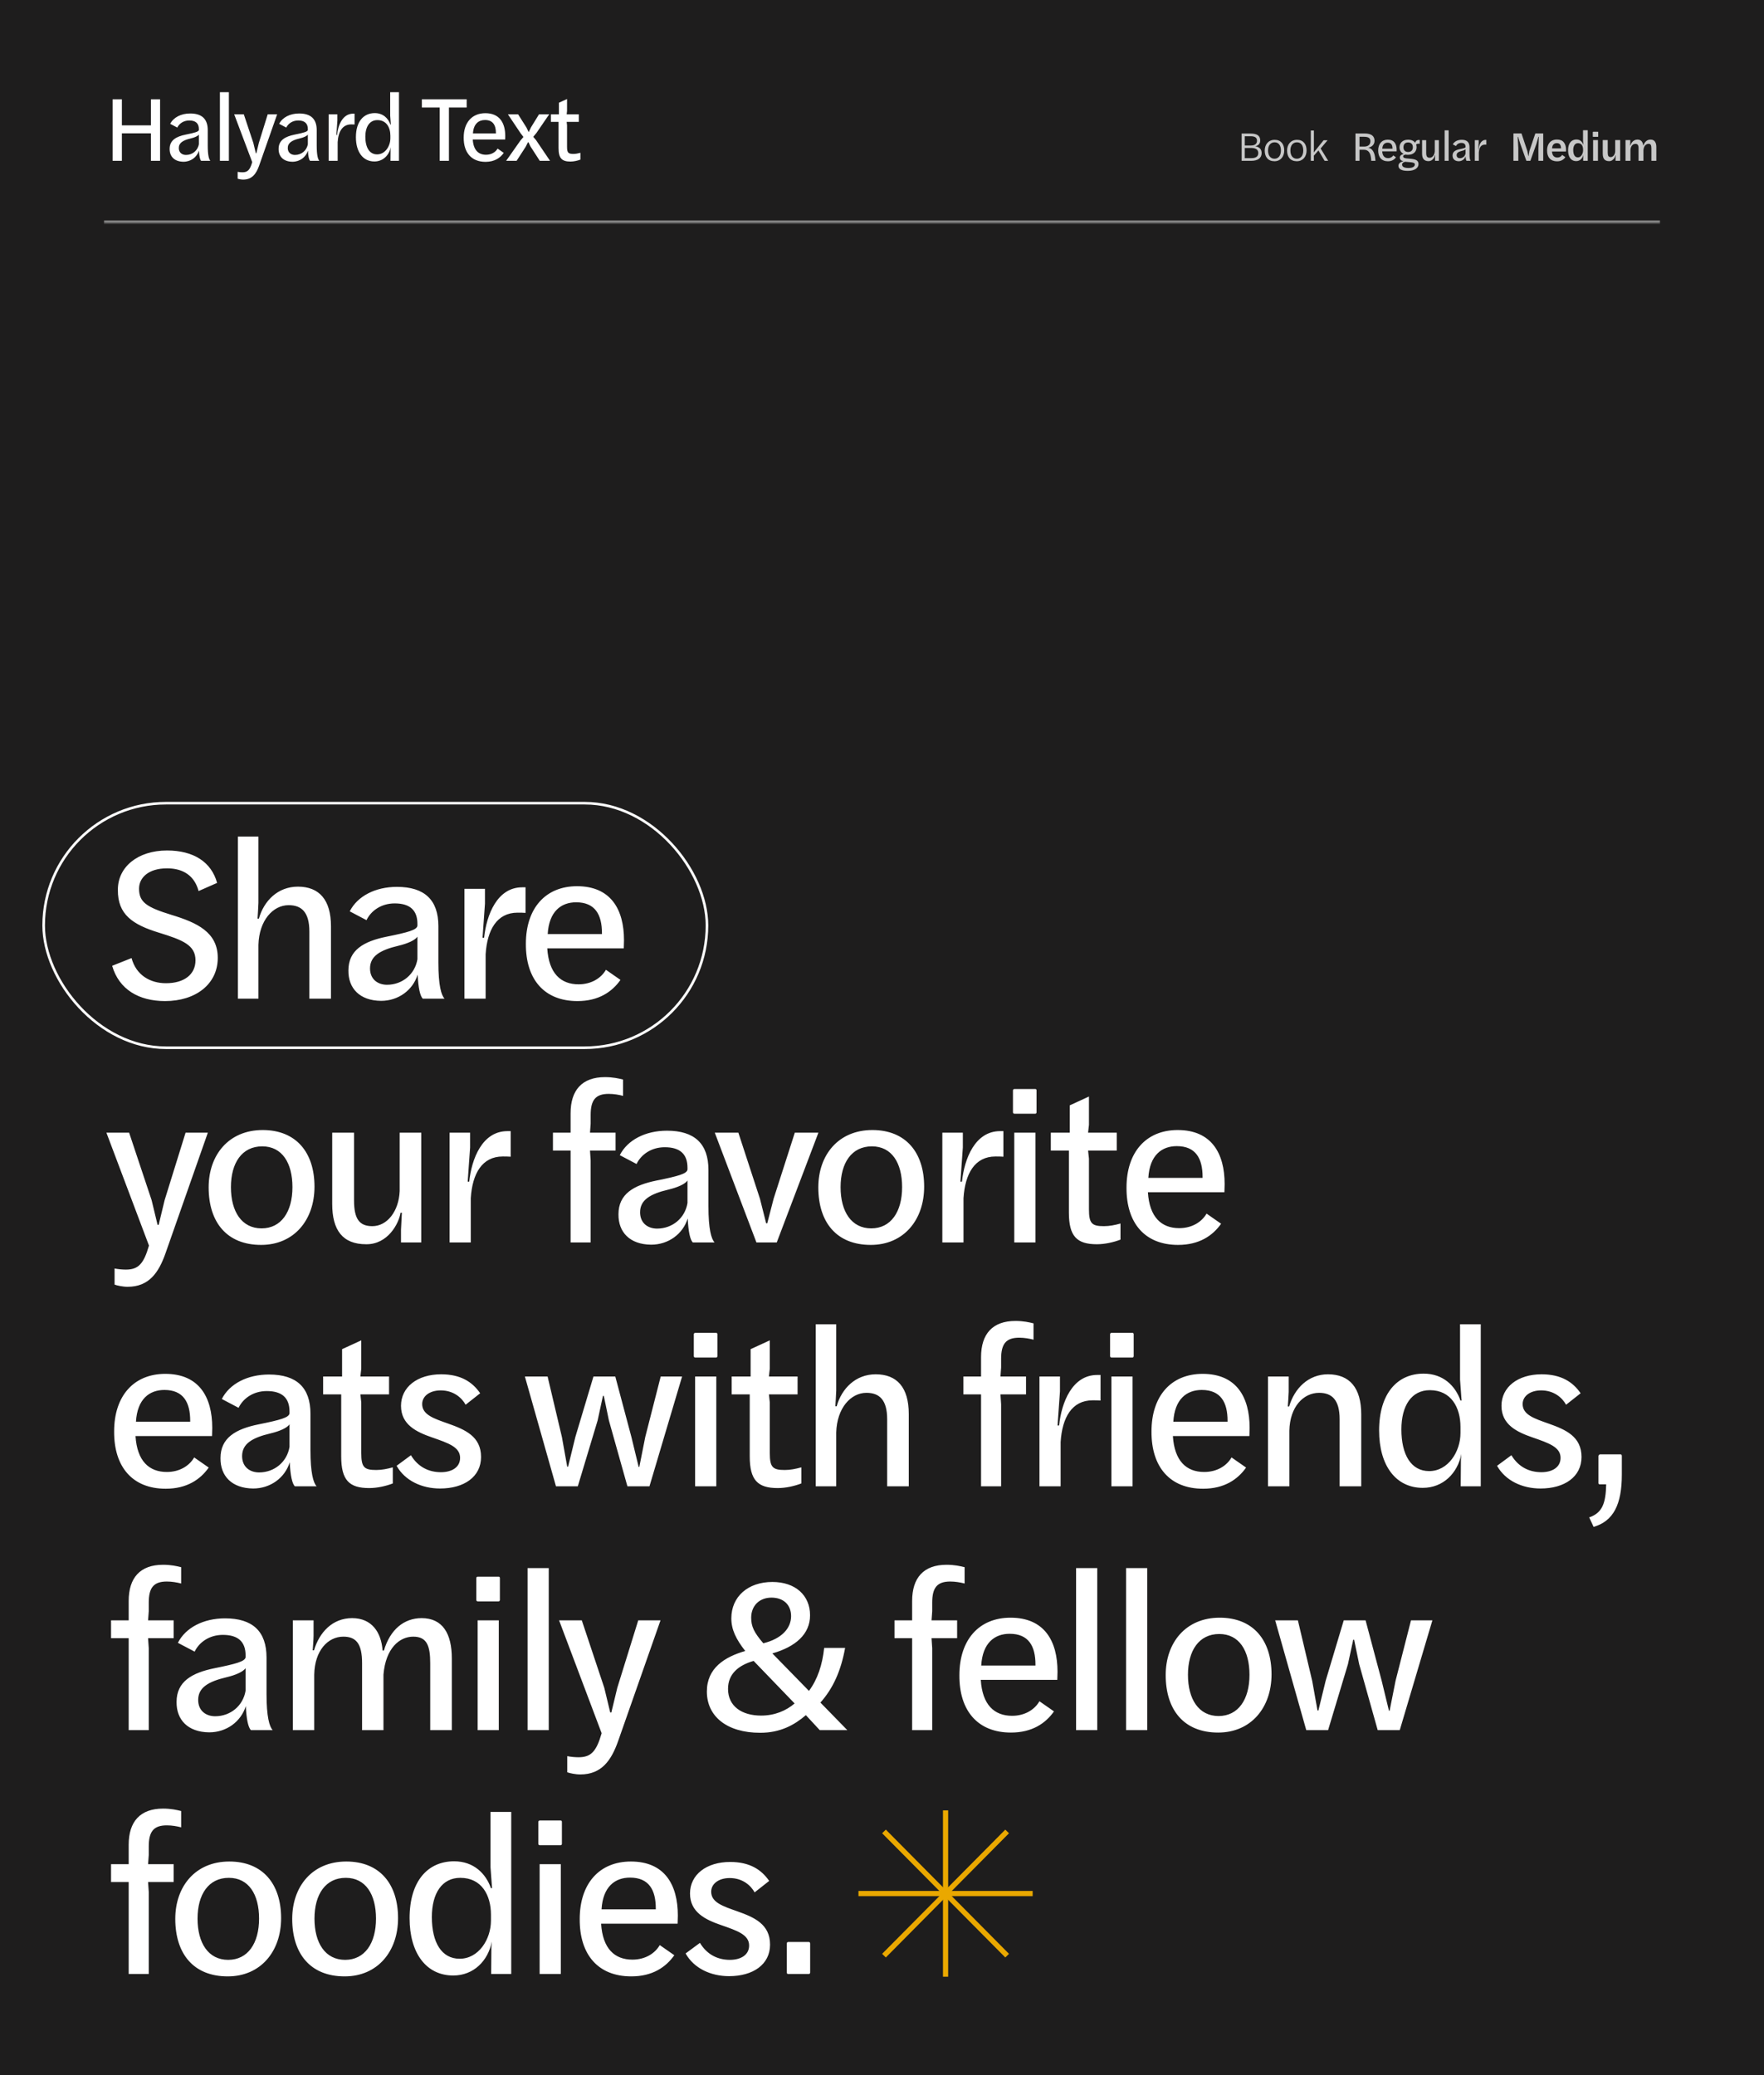 <svg width="680" height="800" viewBox="0 0 680 800" fill="none" xmlns="http://www.w3.org/2000/svg">
<rect x="0" y="0" width="680" height="800" fill="#333333" stroke="none"/>
<g clip-path="url(#clip0_4838_12553)">
<rect width="680" height="800" transform="translate(0 0.004)" fill="#1E1D1D"/>
<rect x="16.832" y="309.641" width="255.695" height="94.283" rx="47.142" stroke="white"/>
<mask id="path-2-inside-1_4838_12553" fill="white">
<path d="M40 24H640V86H40V24Z"/>
</mask>
<path d="M640 86V85H40V86V87H640V86Z" fill="#898989" mask="url(#path-2-inside-1_4838_12553)"/>
<path d="M43.42 62V38.276H46.984V48.32H58.18V38.276H61.708V62H58.18V51.416H46.984V62H43.42ZM70.723 62.36C67.231 62.324 65.359 60.308 65.395 57.392C65.395 54.08 67.879 52.64 71.623 51.884C75.187 51.164 76.591 50.768 76.663 50.084V49.796C76.663 47.6 75.475 46.448 72.955 46.448C70.723 46.448 69.067 47.672 68.347 49.184L65.611 47.744C66.871 45.26 69.787 43.748 73.315 43.748C77.815 43.748 80.083 45.872 80.083 50.156V56.096C80.083 59.84 80.551 61.424 81.091 62H77.527C77.095 61.532 76.807 60.272 76.699 58.076C75.907 60.632 73.531 62.36 70.723 62.36ZM71.695 59.732C74.215 59.732 76.267 58.004 76.663 55.556V51.884C76.267 52.46 75.079 53 73.567 53.36C70.507 54.08 68.923 55.088 68.923 57.068C68.923 58.832 70.183 59.732 71.695 59.732ZM84.774 62V35.54H88.23V62H84.774ZM93.734 69.236C92.942 69.236 91.97 69.02 91.61 68.876V66.248C92.15 66.356 92.87 66.428 93.446 66.428C95.462 66.428 96.362 65.528 97.226 62.504L90.278 44.072H93.986L97.658 55.088L98.63 59.12H98.81L99.782 55.088L103.202 44.072H106.838L99.926 63.764C98.81 66.932 97.226 69.236 93.734 69.236ZM112.729 62.36C109.237 62.324 107.365 60.308 107.401 57.392C107.401 54.08 109.885 52.64 113.629 51.884C117.193 51.164 118.597 50.768 118.669 50.084V49.796C118.669 47.6 117.481 46.448 114.961 46.448C112.729 46.448 111.073 47.672 110.353 49.184L107.617 47.744C108.877 45.26 111.793 43.748 115.321 43.748C119.821 43.748 122.089 45.872 122.089 50.156V56.096C122.089 59.84 122.557 61.424 123.097 62H119.533C119.101 61.532 118.813 60.272 118.705 58.076C117.913 60.632 115.537 62.36 112.729 62.36ZM113.701 59.732C116.221 59.732 118.273 58.004 118.669 55.556V51.884C118.273 52.46 117.085 53 115.573 53.36C112.513 54.08 110.929 55.088 110.929 57.068C110.929 58.832 112.189 59.732 113.701 59.732ZM126.707 62V44.072H130.055V46.484L129.659 52.064H129.911C130.307 48.32 132.035 43.82 136.139 43.82H136.679V47.996C136.319 47.96 135.815 47.96 135.383 47.96C131.999 47.96 130.415 50.768 130.163 54.764V62H126.707ZM144.327 62.252C139.899 62.252 137.199 58.58 137.199 52.892C137.199 46.808 140.187 43.604 144.471 43.604C147.675 43.604 149.655 45.62 150.483 47.996H150.663L150.411 44.576V35.54H153.795V62H150.519L150.555 57.608L150.627 56.708C150.015 59.876 147.639 62.252 144.327 62.252ZM145.371 59.516C148.467 59.516 150.483 56.348 150.483 53.288V52.316C150.483 49.148 148.971 46.304 145.479 46.304C142.491 46.304 140.835 48.824 140.835 52.712C140.835 56.852 142.419 59.516 145.371 59.516ZM169.495 62V41.444H162.619V38.276H179.899V41.444H173.059V62H169.495ZM187.173 62.396C181.737 62.396 178.713 58.832 178.749 53.036C178.749 47.24 181.953 43.64 187.101 43.64C192.609 43.64 194.769 47.42 194.769 52.46C194.769 52.892 194.733 53.468 194.733 53.792H182.241C182.493 57.86 184.437 59.66 187.353 59.66C189.477 59.66 191.061 58.616 191.817 57.284L194.193 58.94C192.825 60.884 190.629 62.396 187.173 62.396ZM182.313 51.452H191.169C191.169 51.416 191.169 51.38 191.169 51.308C191.169 48.284 190.053 46.268 186.957 46.268C184.509 46.268 182.529 47.744 182.313 51.452ZM195.111 62L200.583 54.224L201.735 52.856V52.748L200.691 51.38L195.795 44.072H199.719L202.959 49.184L203.751 50.84H203.859L204.723 49.04L207.783 44.072H211.707L206.811 51.236L205.623 52.676V52.82L206.631 54.008L212.031 62H208.071L204.471 56.42L203.715 54.836H203.535L202.635 56.6L199.143 62H195.111ZM219.885 62.288C216.609 62.288 215.313 60.992 215.313 57.104V46.988H212.361V44.072H215.457V39.608L218.589 38.168V42.776L218.445 44.072H223.125V46.988H218.445L218.589 48.32V56.564C218.589 58.904 219.057 59.336 221.037 59.336C221.937 59.336 222.837 59.156 223.737 58.904V61.532C222.621 61.964 221.181 62.288 219.885 62.288Z" fill="white"/>
<path d="M478.632 62V51.488H482.152C484.504 51.488 485.8 52.304 485.8 54.112C485.8 55.328 485.192 56.08 483.912 56.384C485.448 56.656 486.344 57.488 486.344 59.024C486.344 60.928 484.872 62 482.36 62H478.632ZM482.424 60.96C484.072 60.96 485.048 60.352 485.048 59.024C485.048 57.744 484.2 57.04 482.2 57.04H479.848V60.96H482.424ZM482.28 56.096C483.768 56.08 484.552 55.424 484.552 54.256C484.552 53.12 483.848 52.528 482.104 52.528H479.848V56.096H482.28ZM491.298 62.16C488.866 62.16 487.538 60.576 487.538 58.032C487.538 55.696 488.962 53.904 491.378 53.904C493.746 53.904 495.058 55.52 495.058 58C495.058 60.448 493.57 62.16 491.298 62.16ZM491.298 61.184C492.866 61.184 493.778 59.936 493.778 58.016C493.778 56.128 492.946 54.864 491.346 54.864C489.73 54.864 488.818 56.144 488.818 58.016C488.818 59.936 489.714 61.184 491.298 61.184ZM499.912 62.16C497.48 62.16 496.152 60.576 496.152 58.032C496.152 55.696 497.576 53.904 499.992 53.904C502.36 53.904 503.672 55.52 503.672 58C503.672 60.448 502.184 62.16 499.912 62.16ZM499.912 61.184C501.48 61.184 502.392 59.936 502.392 58.016C502.392 56.128 501.56 54.864 499.96 54.864C498.344 54.864 497.432 56.144 497.432 58.016C497.432 59.936 498.328 61.184 499.912 61.184ZM505.296 62V50.32H506.496V57.36L506.432 58.784L510.224 54.08H511.76L509.088 57.248L512 62H510.609L508.24 58L506.448 60.048L506.48 60.656V62H505.296Z" fill="#C7C7C7"/>
<path d="M522.52 62V51.456H526.056C528.792 51.456 529.864 52.592 529.864 54.256C529.864 55.296 529.32 56.544 527.464 56.928C529.064 57.264 529.976 58.816 530.168 61.424C530.184 61.76 530.216 61.936 530.216 62H528.584C528.584 61.936 528.568 61.76 528.568 61.504C528.376 58.96 527.576 57.728 525.688 57.728H524.072V62H522.52ZM525.832 56.512C527.624 56.512 528.264 55.552 528.264 54.464C528.264 53.376 527.704 52.736 525.8 52.736H524.072V56.512H525.832ZM535.016 62.176C532.6 62.176 531.256 60.592 531.272 58.016C531.272 55.44 532.696 53.84 534.984 53.84C537.432 53.84 538.392 55.52 538.392 57.76C538.392 57.952 538.376 58.208 538.376 58.352H532.824C532.936 60.16 533.8 60.96 535.096 60.96C536.04 60.96 536.744 60.496 537.08 59.904L538.136 60.64C537.528 61.504 536.552 62.176 535.016 62.176ZM532.856 57.312H536.792C536.792 57.296 536.792 57.28 536.792 57.248C536.792 55.904 536.296 55.008 534.92 55.008C533.832 55.008 532.952 55.664 532.856 57.312ZM542.588 65.872C540.156 65.872 539.084 65.088 539.084 63.888C539.084 63.056 539.804 62.4 541.036 62.176C540.188 62.016 539.612 61.488 539.612 60.768C539.612 60.064 540.124 59.584 541.116 59.344C540.108 58.88 539.5 57.92 539.5 56.8C539.5 55.136 540.7 53.856 542.796 53.856C544.06 53.856 544.988 54.304 545.548 55.056C545.74 54.272 546.284 53.952 546.988 53.952C547.116 53.952 547.244 53.968 547.292 54V55.472C547.228 55.44 547.1 55.392 546.908 55.392C546.572 55.392 546.172 55.44 545.9 55.728C546.012 56.016 546.076 56.368 546.076 56.72C546.076 58.48 544.876 59.68 542.748 59.68C542.412 59.68 542.108 59.664 541.836 59.6C541.244 59.696 540.892 59.968 540.892 60.256C540.892 60.672 541.148 60.928 542.108 61.056C542.7 61.104 543.484 61.184 544.076 61.232C545.916 61.44 546.812 61.952 546.812 63.264C546.812 64.768 545.34 65.872 542.716 65.872H542.588ZM542.956 64.752C544.796 64.752 545.404 64.096 545.404 63.392C545.404 62.768 544.716 62.64 543.58 62.528C543.068 62.464 542.22 62.4 541.644 62.368C540.86 62.544 540.46 62.96 540.492 63.504C540.492 64.24 541.26 64.736 542.78 64.752H542.956ZM542.812 58.592C544.092 58.592 544.636 57.808 544.636 56.752C544.636 55.712 544.076 54.912 542.796 54.912C541.548 54.912 541.02 55.744 541.02 56.768C541.02 57.808 541.564 58.592 542.812 58.592ZM550.661 62.128C548.949 62.128 548.197 61.104 548.197 59.2V54.032H549.781V58.944C549.781 60.288 550.165 60.816 551.109 60.816C552.181 60.816 553.029 59.744 553.093 58.272V54.032H554.661V62H553.189V61.072L553.253 59.84H553.157C553.029 60.64 552.229 62.144 550.661 62.128ZM556.893 62V50.24H558.429V62H556.893ZM562.313 62.16C560.761 62.144 559.929 61.248 559.945 59.952C559.945 58.48 561.049 57.84 562.713 57.504C564.297 57.184 564.921 57.008 564.953 56.704V56.576C564.953 55.6 564.425 55.088 563.305 55.088C562.313 55.088 561.577 55.632 561.257 56.304L560.041 55.664C560.601 54.56 561.897 53.888 563.465 53.888C565.465 53.888 566.473 54.832 566.473 56.736V59.376C566.473 61.04 566.681 61.744 566.921 62H565.337C565.145 61.792 565.017 61.232 564.969 60.256C564.617 61.392 563.561 62.16 562.313 62.16ZM562.745 60.992C563.865 60.992 564.777 60.224 564.953 59.136V57.504C564.777 57.76 564.249 58 563.577 58.16C562.217 58.48 561.513 58.928 561.513 59.808C561.513 60.592 562.073 60.992 562.745 60.992ZM568.525 62V54.032H570.013V55.104L569.837 57.584H569.949C570.125 55.92 570.893 53.92 572.717 53.92H572.957V55.776C572.797 55.76 572.573 55.76 572.381 55.76C570.877 55.76 570.173 57.008 570.061 58.784V62H568.525Z" fill="#C7C7C7"/>
<path d="M583.408 51.44H586.512L588.768 58.208L589.168 60.144H589.248L589.568 58.208L591.856 51.44H594.896V62H593.04V57.2L593.184 52.752H593.04L592.24 55.536L589.936 62H588.4L586.096 55.568L585.2 52.752H585.056L585.296 57.2V62H583.408V51.44ZM600.22 62.192C598.993 62.192 598.044 61.824 597.372 61.088C596.7 60.352 596.369 59.323 596.38 58C596.38 57.147 596.529 56.405 596.828 55.776C597.137 55.136 597.574 54.645 598.14 54.304C598.705 53.963 599.388 53.792 600.188 53.792C601.393 53.792 602.278 54.155 602.844 54.88C603.409 55.595 603.692 56.571 603.692 57.808C603.692 58.032 603.686 58.229 603.676 58.4H597.852L597.868 57.216H601.756V57.168C601.756 56.539 601.628 56.053 601.372 55.712C601.126 55.36 600.71 55.184 600.124 55.184C599.548 55.184 599.094 55.381 598.764 55.776C598.444 56.16 598.289 56.773 598.3 57.616L598.252 57.984C598.262 58.933 598.449 59.632 598.812 60.08C599.185 60.517 599.697 60.736 600.348 60.736C600.753 60.736 601.121 60.645 601.452 60.464C601.782 60.272 602.028 60.021 602.188 59.712L603.436 60.592C603.105 61.072 602.673 61.461 602.14 61.76C601.606 62.048 600.966 62.192 600.22 62.192ZM607.614 62.112C606.963 62.112 606.398 61.947 605.918 61.616C605.448 61.275 605.091 60.789 604.846 60.16C604.6 59.531 604.478 58.789 604.478 57.936C604.478 57.029 604.611 56.267 604.878 55.648C605.155 55.019 605.539 54.549 606.03 54.24C606.52 53.931 607.075 53.776 607.694 53.776C608.355 53.776 608.899 53.952 609.326 54.304C609.763 54.645 610.078 55.099 610.27 55.664H610.35L610.238 54.016V50.208H612.062V62H610.286L610.318 59.872L610.334 59.6C610.227 60.325 609.923 60.928 609.422 61.408C608.931 61.877 608.328 62.112 607.614 62.112ZM608.238 60.672C608.643 60.672 608.995 60.544 609.294 60.288C609.603 60.021 609.838 59.685 609.998 59.28C610.168 58.875 610.254 58.475 610.254 58.08V57.632C610.254 57.184 610.184 56.779 610.046 56.416C609.918 56.043 609.704 55.749 609.406 55.536C609.118 55.312 608.739 55.2 608.27 55.2C607.704 55.2 607.262 55.44 606.942 55.92C606.622 56.389 606.462 57.024 606.462 57.824C606.462 58.699 606.611 59.392 606.91 59.904C607.208 60.416 607.651 60.672 608.238 60.672ZM614.12 54H615.992V62H614.12V54ZM614.12 52.752C614.088 52.752 614.061 52.741 614.04 52.72C614.019 52.688 614.008 52.651 614.008 52.608V50.96C614.008 50.907 614.019 50.869 614.04 50.848C614.061 50.816 614.093 50.8 614.136 50.8H615.96C616.003 50.8 616.035 50.811 616.056 50.832C616.077 50.853 616.088 50.896 616.088 50.96V52.608C616.088 52.651 616.077 52.688 616.056 52.72C616.035 52.741 616.003 52.752 615.96 52.752H614.12ZM620.305 62.128C619.462 62.128 618.838 61.893 618.433 61.424C618.038 60.944 617.841 60.208 617.841 59.216V54H619.761V58.88C619.761 59.499 619.851 59.936 620.033 60.192C620.214 60.437 620.507 60.56 620.913 60.56C621.211 60.56 621.489 60.464 621.745 60.272C622.011 60.069 622.225 59.797 622.385 59.456C622.545 59.115 622.63 58.731 622.641 58.304V54H624.561V62H622.769V61.024L622.817 59.888H622.721C622.678 60.187 622.555 60.512 622.353 60.864C622.15 61.216 621.873 61.515 621.521 61.76C621.169 62.005 620.763 62.128 620.305 62.128ZM626.613 54H628.453V55.088C628.453 55.312 628.432 55.643 628.389 56.08H628.501C628.64 55.621 628.837 55.221 629.093 54.88C629.36 54.539 629.669 54.277 630.021 54.096C630.384 53.904 630.784 53.808 631.221 53.808C631.893 53.808 632.416 54.016 632.789 54.432C633.162 54.848 633.381 55.392 633.445 56.064H633.541C633.776 55.339 634.128 54.784 634.597 54.4C635.066 54.005 635.626 53.808 636.277 53.808C637.024 53.808 637.578 54.064 637.941 54.576C638.314 55.077 638.501 55.781 638.501 56.688V62H636.597V57.168C636.597 56.571 636.517 56.133 636.357 55.856C636.208 55.579 635.92 55.44 635.493 55.44C635.184 55.44 634.89 55.525 634.613 55.696C634.336 55.856 634.096 56.117 633.893 56.48C633.701 56.843 633.578 57.307 633.525 57.872V62H631.637V57.152C631.637 56.512 631.536 56.069 631.333 55.824C631.13 55.579 630.821 55.456 630.405 55.456C630.074 55.456 629.765 55.552 629.477 55.744C629.2 55.936 628.97 56.219 628.789 56.592C628.608 56.965 628.517 57.403 628.517 57.904V62H626.613V54Z" fill="#C7C7C7"/>
<path d="M63.63 385.935C53.515 385.935 45.865 381.43 43.23 372.335L50.71 369.36C52.495 375.99 57.935 379.05 63.97 379.05C71.025 379.05 75.36 375.65 75.36 370.21C75.36 364.345 70.43 362.39 61.335 359.585C51.05 356.44 45.355 352.53 45.44 343.095C45.355 334.34 53.005 327.88 64.395 327.88C74.595 327.88 81.48 332.3 83.69 340.375L76.55 343.52C75.02 337.74 70.77 334.765 64.395 334.765C57.17 334.765 53.6 338.42 53.6 342.585C53.6 347.77 56.405 349.725 66.095 352.7C75.87 355.675 83.945 359.33 83.945 369.275C83.945 379.39 75.445 385.935 63.63 385.935ZM91.716 385V322.525H99.621V348.11C99.621 349.045 99.281 354.145 99.281 354.145H99.791C101.747 347.26 107.102 341.82 114.837 341.82C123.082 341.82 127.587 346.92 127.587 357.12V385H119.257V359.16C119.257 351.68 116.282 348.96 111.267 348.96C105.232 348.96 99.876 354.825 99.621 364.26V385H91.716ZM146.888 385.85C138.643 385.765 134.223 381.005 134.308 374.12C134.308 366.3 140.173 362.9 149.013 361.115C157.428 359.415 160.743 358.48 160.913 356.865V356.185C160.913 351 158.108 348.28 152.158 348.28C146.888 348.28 142.978 351.17 141.278 354.74L134.818 351.34C137.793 345.475 144.678 341.905 153.008 341.905C163.633 341.905 168.988 346.92 168.988 357.035V371.06C168.988 379.9 170.093 383.64 171.368 385H162.953C161.933 383.895 161.253 380.92 160.998 375.735C159.128 381.77 153.518 385.85 146.888 385.85ZM149.183 379.645C155.133 379.645 159.978 375.565 160.913 369.785V361.115C159.978 362.475 157.173 363.75 153.603 364.6C146.378 366.3 142.638 368.68 142.638 373.355C142.638 377.52 145.613 379.645 149.183 379.645ZM179.043 385V342.67H186.948V348.365L186.013 361.54H186.608C187.543 352.7 191.623 342.075 201.313 342.075H202.588V351.935C201.738 351.85 200.548 351.85 199.528 351.85C191.538 351.85 187.798 358.48 187.203 367.915V385H179.043ZM222.609 385.935C209.774 385.935 202.634 377.52 202.719 363.835C202.719 350.15 210.284 341.65 222.439 341.65C235.444 341.65 240.544 350.575 240.544 362.475C240.544 363.495 240.459 364.855 240.459 365.62H210.964C211.559 375.225 216.149 379.475 223.034 379.475C228.049 379.475 231.789 377.01 233.574 373.865L239.184 377.775C235.954 382.365 230.769 385.935 222.609 385.935ZM211.134 360.095H232.044C232.044 360.01 232.044 359.925 232.044 359.755C232.044 352.615 229.409 347.855 222.099 347.855C216.319 347.855 211.644 351.34 211.134 360.095ZM49.18 496.085C47.31 496.085 45.015 495.575 44.165 495.235V489.03C45.44 489.285 47.14 489.455 48.5 489.455C53.26 489.455 55.385 487.33 57.425 480.19L41.02 436.67H49.775L58.445 462.68L60.74 472.2H61.165L63.46 462.68L71.535 436.67H80.12L63.8 483.165C61.165 490.645 57.425 496.085 49.18 496.085ZM100.663 479.935C87.488 479.935 80.433 471.265 80.433 457.75C80.433 445.255 88.168 435.65 101.258 435.65C114.178 435.65 121.233 444.32 121.233 457.495C121.233 470.33 113.328 479.935 100.663 479.935ZM100.833 473.56C108.398 473.56 112.733 467.185 112.733 457.665C112.733 448.315 108.738 441.94 101.088 441.94C93.268 441.94 89.018 448.315 89.018 457.665C89.018 467.1 93.183 473.56 100.833 473.56ZM141.151 479.68C132.056 479.68 128.061 474.24 128.061 464.125V436.67H136.476V462.765C136.476 469.905 138.516 472.71 143.531 472.71C149.226 472.71 153.731 467.015 154.071 459.195V436.67H162.401V479H154.581V474.07L154.921 467.525H154.411C153.731 471.775 149.481 479.765 141.151 479.68ZM173.316 479V436.67H181.221V442.365L180.286 455.54H180.881C181.816 446.7 185.896 436.075 195.586 436.075H196.861V445.935C196.011 445.85 194.821 445.85 193.801 445.85C185.811 445.85 182.071 452.48 181.476 461.915V479H173.316ZM219.954 479V443.555H213.154V436.67H219.954V429.19C219.954 420.265 224.374 415.25 233.214 415.25C236.274 415.25 238.484 415.76 240.184 416.185V422.475C238.569 422.05 236.614 421.71 234.659 421.71C229.559 421.71 227.689 424.09 227.689 429.87V433.185L227.434 436.67H237.294V443.555H227.434L227.689 447.38V479H219.954ZM250.993 479.85C242.748 479.765 238.328 475.005 238.413 468.12C238.413 460.3 244.278 456.9 253.118 455.115C261.533 453.415 264.848 452.48 265.018 450.865V450.185C265.018 445 262.213 442.28 256.263 442.28C250.993 442.28 247.083 445.17 245.383 448.74L238.923 445.34C241.898 439.475 248.783 435.905 257.113 435.905C267.738 435.905 273.093 440.92 273.093 451.035V465.06C273.093 473.9 274.198 477.64 275.473 479H267.058C266.038 477.895 265.358 474.92 265.103 469.735C263.233 475.77 257.623 479.85 250.993 479.85ZM253.288 473.645C259.238 473.645 264.083 469.565 265.018 463.785V455.115C264.083 456.475 261.278 457.75 257.708 458.6C250.483 460.3 246.743 462.68 246.743 467.355C246.743 471.52 249.718 473.645 253.288 473.645ZM291.601 479L275.536 436.67H284.631L292.961 462.17L295.341 471.605H295.766L298.231 462.085L306.391 436.67H315.486L299.421 479H291.601ZM335.681 479.935C322.506 479.935 315.451 471.265 315.451 457.75C315.451 445.255 323.186 435.65 336.276 435.65C349.196 435.65 356.251 444.32 356.251 457.495C356.251 470.33 348.346 479.935 335.681 479.935ZM335.851 473.56C343.416 473.56 347.751 467.185 347.751 457.665C347.751 448.315 343.756 441.94 336.106 441.94C328.286 441.94 324.036 448.315 324.036 457.665C324.036 467.1 328.201 473.56 335.851 473.56ZM363.258 479V436.67H371.163V442.365L370.228 455.54H370.823C371.758 446.7 375.838 436.075 385.528 436.075H386.803V445.935C385.953 445.85 384.763 445.85 383.743 445.85C375.753 445.85 372.013 452.48 371.418 461.915V479H363.258ZM390.992 479V436.67H399.152V479H390.992ZM391.077 429.36C390.652 429.36 390.482 429.105 390.482 428.765V420.435C390.482 420.01 390.737 419.84 391.077 419.84H399.067C399.407 419.84 399.577 420.01 399.577 420.435V428.765C399.577 429.105 399.407 429.36 399.067 429.36H391.077ZM422.839 479.68C415.104 479.68 412.044 476.62 412.044 467.44V443.555H405.074V436.67H412.384V426.13L419.779 422.73V433.61L419.439 436.67H430.489V443.555H419.439L419.779 446.7V466.165C419.779 471.69 420.884 472.71 425.559 472.71C427.684 472.71 429.809 472.285 431.934 471.69V477.895C429.299 478.915 425.899 479.68 422.839 479.68ZM454.145 479.935C441.31 479.935 434.17 471.52 434.255 457.835C434.255 444.15 441.82 435.65 453.975 435.65C466.98 435.65 472.08 444.575 472.08 456.475C472.08 457.495 471.995 458.855 471.995 459.62H442.5C443.095 469.225 447.685 473.475 454.57 473.475C459.585 473.475 463.325 471.01 465.11 467.865L470.72 471.775C467.49 476.365 462.305 479.935 454.145 479.935ZM442.67 454.095H463.58C463.58 454.01 463.58 453.925 463.58 453.755C463.58 446.615 460.945 441.855 453.635 441.855C447.855 441.855 443.18 445.34 442.67 454.095ZM63.885 573.935C51.05 573.935 43.91 565.52 43.995 551.835C43.995 538.15 51.56 529.65 63.715 529.65C76.72 529.65 81.82 538.575 81.82 550.475C81.82 551.495 81.735 552.855 81.735 553.62H52.24C52.835 563.225 57.425 567.475 64.31 567.475C69.325 567.475 73.065 565.01 74.85 561.865L80.46 565.775C77.23 570.365 72.045 573.935 63.885 573.935ZM52.41 548.095H73.32C73.32 548.01 73.32 547.925 73.32 547.755C73.32 540.615 70.685 535.855 63.375 535.855C57.595 535.855 52.92 539.34 52.41 548.095ZM97.578 573.85C89.333 573.765 84.913 569.005 84.998 562.12C84.998 554.3 90.863 550.9 99.703 549.115C108.118 547.415 111.433 546.48 111.603 544.865V544.185C111.603 539 108.798 536.28 102.848 536.28C97.578 536.28 93.668 539.17 91.968 542.74L85.508 539.34C88.483 533.475 95.368 529.905 103.698 529.905C114.323 529.905 119.678 534.92 119.678 545.035V559.06C119.678 567.9 120.783 571.64 122.058 573H113.643C112.623 571.895 111.943 568.92 111.688 563.735C109.818 569.77 104.208 573.85 97.578 573.85ZM99.873 567.645C105.823 567.645 110.668 563.565 111.603 557.785V549.115C110.668 550.475 107.863 551.75 104.293 552.6C97.068 554.3 93.328 556.68 93.328 561.355C93.328 565.52 96.303 567.645 99.873 567.645ZM142.325 573.68C134.59 573.68 131.53 570.62 131.53 561.44V537.555H124.56V530.67H131.87V520.13L139.265 516.73V527.61L138.925 530.67H149.975V537.555H138.925L139.265 540.7V560.165C139.265 565.69 140.37 566.71 145.045 566.71C147.17 566.71 149.295 566.285 151.42 565.69V571.895C148.785 572.915 145.385 573.68 142.325 573.68ZM169.63 573.85C162.66 573.85 156.115 570.875 152.885 565.095L158.41 561.015C161.215 565.69 165.465 567.56 169.97 567.56C174.135 567.56 177.365 565.69 177.365 562.035C177.365 557.87 172.86 556.34 166.485 554.13C160.62 552.09 154.585 549.285 154.585 541.975C154.585 534.75 160.875 529.82 170.055 529.82C177.62 529.82 182.125 532.795 185.1 537.13L179.49 541.55C178.045 538.915 174.9 536.025 169.885 536.025C165.635 536.025 162.745 538.235 162.745 541.295C162.745 545.46 167.335 546.905 172.86 548.86C179.32 551.155 185.44 553.79 185.44 561.695C185.44 569.345 178.895 573.85 169.63 573.85ZM214.32 573L202.335 530.67H211.09L216.615 554.045L218.655 565.435H218.995L221.8 553.96L228.77 530.67H237.185L243.39 553.96L246.195 565.52H246.45L248.745 553.96L254.695 530.67H262.94L250.36 573H241.86L234.72 547.585L232.765 538.15H232.425L230.385 547.585L222.735 573H214.32ZM267.961 573V530.67H276.121V573H267.961ZM268.046 523.36C267.621 523.36 267.451 523.105 267.451 522.765V514.435C267.451 514.01 267.706 513.84 268.046 513.84H276.036C276.376 513.84 276.546 514.01 276.546 514.435V522.765C276.546 523.105 276.376 523.36 276.036 523.36H268.046ZM299.808 573.68C292.073 573.68 289.013 570.62 289.013 561.44V537.555H282.043V530.67H289.353V520.13L296.748 516.73V527.61L296.408 530.67H307.458V537.555H296.408L296.748 540.7V560.165C296.748 565.69 297.853 566.71 302.528 566.71C304.653 566.71 306.778 566.285 308.903 565.69V571.895C306.268 572.915 302.868 573.68 299.808 573.68ZM314.45 573V510.525H322.355V536.11C322.355 537.045 322.015 542.145 322.015 542.145H322.525C324.48 535.26 329.835 529.82 337.57 529.82C345.815 529.82 350.32 534.92 350.32 545.12V573H341.99V547.16C341.99 539.68 339.015 536.96 334 536.96C327.965 536.96 322.61 542.825 322.355 552.26V573H314.45ZM378.183 573V537.555H371.383V530.67H378.183V523.19C378.183 514.265 382.603 509.25 391.443 509.25C394.503 509.25 396.713 509.76 398.413 510.185V516.475C396.798 516.05 394.843 515.71 392.888 515.71C387.788 515.71 385.918 518.09 385.918 523.87V527.185L385.663 530.67H395.523V537.555H385.663L385.918 541.38V573H378.183ZM400.701 573V530.67H408.606V536.365L407.671 549.54H408.266C409.201 540.7 413.281 530.075 422.971 530.075H424.246V539.935C423.396 539.85 422.206 539.85 421.186 539.85C413.196 539.85 409.456 546.48 408.861 555.915V573H400.701ZM428.435 573V530.67H436.595V573H428.435ZM428.52 523.36C428.095 523.36 427.925 523.105 427.925 522.765V514.435C427.925 514.01 428.18 513.84 428.52 513.84H436.51C436.85 513.84 437.02 514.01 437.02 514.435V522.765C437.02 523.105 436.85 523.36 436.51 523.36H428.52ZM463.777 573.935C450.942 573.935 443.802 565.52 443.887 551.835C443.887 538.15 451.452 529.65 463.607 529.65C476.612 529.65 481.712 538.575 481.712 550.475C481.712 551.495 481.627 552.855 481.627 553.62H452.132C452.727 563.225 457.317 567.475 464.202 567.475C469.217 567.475 472.957 565.01 474.742 561.865L480.352 565.775C477.122 570.365 471.937 573.935 463.777 573.935ZM452.302 548.095H473.212C473.212 548.01 473.212 547.925 473.212 547.755C473.212 540.615 470.577 535.855 463.267 535.855C457.487 535.855 452.812 539.34 452.302 548.095ZM488.786 573V530.67H496.776V536.62C496.776 537.555 496.436 542.23 496.436 542.23H496.946C498.986 535.26 504.341 529.82 511.906 529.82C520.236 529.82 524.741 535.005 524.741 545.29V573H516.411V547.16C516.411 539.68 513.436 536.96 508.506 536.96C502.471 536.96 497.201 542.315 497.031 551.58V573H488.786ZM548.461 573.595C538.006 573.595 531.631 564.925 531.631 551.495C531.631 537.13 538.686 529.565 548.801 529.565C556.366 529.565 561.041 534.325 562.996 539.935H563.421L562.826 531.86V510.525H570.816V573H563.081L563.166 562.63L563.336 560.505C561.891 567.985 556.281 573.595 548.461 573.595ZM550.926 567.135C558.236 567.135 562.996 559.655 562.996 552.43V550.135C562.996 542.655 559.426 535.94 551.181 535.94C544.126 535.94 540.216 541.89 540.216 551.07C540.216 560.845 543.956 567.135 550.926 567.135ZM593.843 573.85C586.873 573.85 580.328 570.875 577.098 565.095L582.623 561.015C585.428 565.69 589.678 567.56 594.183 567.56C598.348 567.56 601.578 565.69 601.578 562.035C601.578 557.87 597.073 556.34 590.698 554.13C584.833 552.09 578.798 549.285 578.798 541.975C578.798 534.75 585.088 529.82 594.268 529.82C601.833 529.82 606.338 532.795 609.313 537.13L603.703 541.55C602.258 538.915 599.113 536.025 594.098 536.025C589.848 536.025 586.958 538.235 586.958 541.295C586.958 545.46 591.548 546.905 597.073 548.86C603.533 551.155 609.653 553.79 609.653 561.695C609.653 569.345 603.108 573.85 593.843 573.85ZM612.615 584.985C617.8 583.2 618.99 579.375 619.16 572.235H616.61C616.355 572.235 616.185 572.065 616.185 571.725V561.355C616.185 560.93 616.61 560.675 616.865 560.675H624.685C625.025 560.675 625.195 560.93 625.195 561.355V568.495C625.195 579.97 621.965 586.43 614.315 588.64L612.615 584.985ZM49.605 667V631.555H42.805V624.67H49.605V617.19C49.605 608.265 54.025 603.25 62.865 603.25C65.925 603.25 68.135 603.76 69.835 604.185V610.475C68.22 610.05 66.265 609.71 64.31 609.71C59.21 609.71 57.34 612.09 57.34 617.87V621.185L57.085 624.67H66.945V631.555H57.085L57.34 635.38V667H49.605ZM80.645 667.85C72.4 667.765 67.98 663.005 68.065 656.12C68.065 648.3 73.93 644.9 82.77 643.115C91.185 641.415 94.5 640.48 94.67 638.865V638.185C94.67 633 91.865 630.28 85.915 630.28C80.645 630.28 76.735 633.17 75.035 636.74L68.575 633.34C71.55 627.475 78.435 623.905 86.765 623.905C97.39 623.905 102.745 628.92 102.745 639.035V653.06C102.745 661.9 103.85 665.64 105.125 667H96.71C95.69 665.895 95.01 662.92 94.755 657.735C92.885 663.77 87.275 667.85 80.645 667.85ZM82.94 661.645C88.89 661.645 93.735 657.565 94.67 651.785V643.115C93.735 644.475 90.93 645.75 87.36 646.6C80.135 648.3 76.395 650.68 76.395 655.355C76.395 659.52 79.37 661.645 82.94 661.645ZM112.887 667V624.67H120.877V630.62C120.877 631.98 120.537 636.23 120.537 636.23H121.047C123.087 629.345 128.102 623.82 135.752 623.82C143.317 623.82 146.972 629.26 147.482 636.315H147.992C150.372 628.24 155.727 623.82 162.527 623.82C170.687 623.82 174.172 629.855 174.172 639.375V667H165.842V641.245C165.842 634.615 164.652 630.96 159.297 630.96C154.027 630.96 148.672 635.38 147.822 645.58V667H139.577V641.16C139.577 633.68 137.282 630.96 132.352 630.96C126.402 630.96 121.302 636.315 121.132 645.58V667H112.887ZM184.113 667V624.67H192.273V667H184.113ZM184.198 617.36C183.773 617.36 183.603 617.105 183.603 616.765V608.435C183.603 608.01 183.858 607.84 184.198 607.84H192.188C192.528 607.84 192.698 608.01 192.698 608.435V616.765C192.698 617.105 192.528 617.36 192.188 617.36H184.198ZM203.374 667V604.525H211.534V667H203.374ZM223.679 684.085C221.809 684.085 219.514 683.575 218.664 683.235V677.03C219.939 677.285 221.639 677.455 222.999 677.455C227.759 677.455 229.884 675.33 231.924 668.19L215.519 624.67H224.274L232.944 650.68L235.239 660.2H235.664L237.959 650.68L246.034 624.67H254.619L238.299 671.165C235.664 678.645 231.924 684.085 223.679 684.085ZM293.056 668.02C280.136 668.02 272.486 661.645 272.486 652.125C272.486 643.03 279.371 638.78 287.276 636.485C283.706 631.895 281.921 628.24 281.921 623.905C281.921 615.49 288.381 609.88 297.731 609.88C306.656 609.88 312.266 615.065 312.266 622.715C312.266 630.025 306.656 634.87 297.731 637.42L311.841 651.87C315.156 647.45 317.026 641.755 317.706 635.295H325.781C324.166 644.22 321.106 650.935 316.261 656.375L326.631 667H316.006L310.651 661.22C306.316 664.96 300.876 668.02 293.056 668.02ZM293.396 661.39C298.666 661.39 303.001 659.52 306.316 656.715L290.506 640.31C284.641 642.01 280.646 645.325 280.646 651.105C280.646 657.82 286.001 661.39 293.396 661.39ZM294.246 633.51C301.216 631.81 304.956 627.815 304.956 623.055C304.956 618.72 302.066 615.915 297.391 615.915C292.631 615.915 289.571 619.145 289.571 623.65C289.571 627.05 290.676 629.345 294.246 633.51ZM351.617 667V631.555H344.817V624.67H351.617V617.19C351.617 608.265 356.037 603.25 364.877 603.25C367.937 603.25 370.147 603.76 371.847 604.185V610.475C370.232 610.05 368.277 609.71 366.322 609.71C361.222 609.71 359.352 612.09 359.352 617.87V621.185L359.097 624.67H368.957V631.555H359.097L359.352 635.38V667H351.617ZM389.724 667.935C376.889 667.935 369.749 659.52 369.834 645.835C369.834 632.15 377.399 623.65 389.554 623.65C402.559 623.65 407.659 632.575 407.659 644.475C407.659 645.495 407.574 646.855 407.574 647.62H378.079C378.674 657.225 383.264 661.475 390.149 661.475C395.164 661.475 398.904 659.01 400.689 655.865L406.299 659.775C403.069 664.365 397.884 667.935 389.724 667.935ZM378.249 642.095H399.159C399.159 642.01 399.159 641.925 399.159 641.755C399.159 634.615 396.524 629.855 389.214 629.855C383.434 629.855 378.759 633.34 378.249 642.095ZM414.818 667V604.525H422.978V667H414.818ZM434.079 667V604.525H442.239V667H434.079ZM469.589 667.935C456.414 667.935 449.359 659.265 449.359 645.75C449.359 633.255 457.094 623.65 470.184 623.65C483.104 623.65 490.159 632.32 490.159 645.495C490.159 658.33 482.254 667.935 469.589 667.935ZM469.759 661.56C477.324 661.56 481.659 655.185 481.659 645.665C481.659 636.315 477.664 629.94 470.014 629.94C462.194 629.94 457.944 636.315 457.944 645.665C457.944 655.1 462.109 661.56 469.759 661.56ZM503.549 667L491.564 624.67H500.319L505.844 648.045L507.884 659.435H508.224L511.029 647.96L517.999 624.67H526.414L532.619 647.96L535.424 659.52H535.679L537.974 647.96L543.924 624.67H552.169L539.589 667H531.089L523.949 641.585L521.994 632.15H521.654L519.614 641.585L511.964 667H503.549ZM49.605 761V725.555H42.805V718.67H49.605V711.19C49.605 702.265 54.025 697.25 62.865 697.25C65.925 697.25 68.135 697.76 69.835 698.185V704.475C68.22 704.05 66.265 703.71 64.31 703.71C59.21 703.71 57.34 706.09 57.34 711.87V715.185L57.085 718.67H66.945V725.555H57.085L57.34 729.38V761H49.605ZM87.797 761.935C74.622 761.935 67.567 753.265 67.567 739.75C67.567 727.255 75.302 717.65 88.392 717.65C101.312 717.65 108.367 726.32 108.367 739.495C108.367 752.33 100.462 761.935 87.797 761.935ZM87.967 755.56C95.532 755.56 99.867 749.185 99.867 739.665C99.867 730.315 95.872 723.94 88.222 723.94C80.402 723.94 76.152 730.315 76.152 739.665C76.152 749.1 80.317 755.56 87.967 755.56ZM132.873 761.935C119.698 761.935 112.643 753.265 112.643 739.75C112.643 727.255 120.378 717.65 133.468 717.65C146.388 717.65 153.443 726.32 153.443 739.495C153.443 752.33 145.538 761.935 132.873 761.935ZM133.043 755.56C140.608 755.56 144.943 749.185 144.943 739.665C144.943 730.315 140.948 723.94 133.298 723.94C125.478 723.94 121.228 730.315 121.228 739.665C121.228 749.1 125.393 755.56 133.043 755.56ZM174.72 761.595C164.265 761.595 157.89 752.925 157.89 739.495C157.89 725.13 164.945 717.565 175.06 717.565C182.625 717.565 187.3 722.325 189.255 727.935H189.68L189.085 719.86V698.525H197.075V761H189.34L189.425 750.63L189.595 748.505C188.15 755.985 182.54 761.595 174.72 761.595ZM177.185 755.135C184.495 755.135 189.255 747.655 189.255 740.43V738.135C189.255 730.655 185.685 723.94 177.44 723.94C170.385 723.94 166.475 729.89 166.475 739.07C166.475 748.845 170.215 755.135 177.185 755.135ZM208.022 761V718.67H216.182V761H208.022ZM208.107 711.36C207.682 711.36 207.512 711.105 207.512 710.765V702.435C207.512 702.01 207.767 701.84 208.107 701.84H216.097C216.437 701.84 216.607 702.01 216.607 702.435V710.765C216.607 711.105 216.437 711.36 216.097 711.36H208.107ZM243.364 761.935C230.529 761.935 223.389 753.52 223.474 739.835C223.474 726.15 231.039 717.65 243.194 717.65C256.199 717.65 261.299 726.575 261.299 738.475C261.299 739.495 261.214 740.855 261.214 741.62H231.719C232.314 751.225 236.904 755.475 243.789 755.475C248.804 755.475 252.544 753.01 254.329 749.865L259.939 753.775C256.709 758.365 251.524 761.935 243.364 761.935ZM231.889 736.095H252.799C252.799 736.01 252.799 735.925 252.799 735.755C252.799 728.615 250.164 723.855 242.854 723.855C237.074 723.855 232.399 727.34 231.889 736.095ZM281.037 761.85C274.067 761.85 267.522 758.875 264.292 753.095L269.817 749.015C272.622 753.69 276.872 755.56 281.377 755.56C285.542 755.56 288.772 753.69 288.772 750.035C288.772 745.87 284.267 744.34 277.892 742.13C272.027 740.09 265.992 737.285 265.992 729.975C265.992 722.75 272.282 717.82 281.462 717.82C289.027 717.82 293.532 720.795 296.507 725.13L290.897 729.55C289.452 726.915 286.307 724.025 281.292 724.025C277.042 724.025 274.152 726.235 274.152 729.295C274.152 733.46 278.742 734.905 284.267 736.86C290.727 739.155 296.847 741.79 296.847 749.695C296.847 757.345 290.302 761.85 281.037 761.85ZM303.72 761C303.465 761 303.295 760.745 303.295 760.405V749.355C303.295 748.93 303.465 748.675 303.89 748.675H311.795C312.135 748.675 312.305 748.93 312.305 749.355V760.405C312.305 760.745 312.135 761 311.795 761H303.72Z" fill="white"/>
<g clip-path="url(#clip1_4838_12553)">
<path d="M364.502 698.939V761.057" stroke="#EAA800" stroke-width="2" stroke-linecap="square"/>
<path d="M397.076 729.998H331.925" stroke="#EAA800" stroke-width="2" stroke-linecap="square"/>
<path d="M387.535 706.766L341.466 753.234" stroke="#EAA800" stroke-width="2" stroke-linecap="square"/>
<path d="M387.538 753.232L341.469 706.764" stroke="#EAA800" stroke-width="2" stroke-linecap="square"/>
</g>
</g>
<defs>
<clipPath id="clip0_4838_12553">
<rect width="680" height="800" fill="white" transform="translate(0 0.004)"/>
</clipPath>
<clipPath id="clip1_4838_12553">
<rect width="69" height="66" fill="white" transform="translate(330 697)"/>
</clipPath>
</defs>
</svg>
